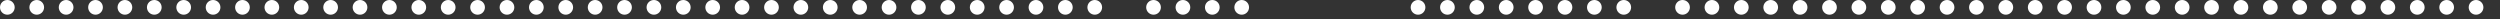 <?xml version="1.0" encoding="UTF-8"?> <svg xmlns="http://www.w3.org/2000/svg" width="131" height="1" viewBox="0 0 131 1" fill="none"><rect x="0" y="0" width="131" height="1" fill="#333333" stroke="none"/><path d="M0.77 0.385C0.77 0.598 0.598 0.77 0.385 0.77C0.172 0.77 0 0.598 0 0.385C0 0.172 0.172 0 0.385 0C0.598 0 0.77 0.172 0.77 0.385ZM2.31 0.385C2.31 0.598 2.138 0.77 1.925 0.77C1.712 0.77 1.54 0.598 1.54 0.385C1.54 0.172 1.712 0 1.925 0C2.138 0 2.31 0.172 2.31 0.385ZM3.85 0.385C3.85 0.598 3.678 0.77 3.465 0.77C3.252 0.77 3.08 0.598 3.08 0.385C3.08 0.172 3.252 0 3.465 0C3.678 0 3.85 0.172 3.85 0.385ZM5.39 0.385C5.39 0.598 5.218 0.77 5.005 0.77C4.792 0.77 4.62 0.598 4.62 0.385C4.62 0.172 4.792 0 5.005 0C5.218 0 5.39 0.172 5.39 0.385ZM6.93 0.385C6.93 0.598 6.758 0.77 6.545 0.77C6.332 0.77 6.16 0.598 6.16 0.385C6.16 0.172 6.332 0 6.545 0C6.758 0 6.93 0.172 6.93 0.385ZM8.47 0.385C8.47 0.598 8.298 0.77 8.085 0.77C7.872 0.77 7.7 0.598 7.7 0.385C7.7 0.172 7.872 0 8.085 0C8.298 0 8.47 0.172 8.47 0.385ZM10.01 0.385C10.01 0.598 9.838 0.77 9.625 0.77C9.412 0.77 9.24 0.598 9.24 0.385C9.24 0.172 9.412 0 9.625 0C9.838 0 10.01 0.172 10.01 0.385ZM11.55 0.385C11.55 0.598 11.378 0.77 11.165 0.77C10.952 0.77 10.78 0.598 10.78 0.385C10.78 0.172 10.952 0 11.165 0C11.378 0 11.55 0.172 11.55 0.385ZM13.09 0.385C13.09 0.598 12.918 0.77 12.705 0.77C12.492 0.77 12.32 0.598 12.32 0.385C12.32 0.172 12.492 0 12.705 0C12.918 0 13.09 0.172 13.09 0.385ZM14.63 0.385C14.63 0.598 14.458 0.77 14.245 0.77C14.032 0.77 13.86 0.598 13.86 0.385C13.86 0.172 14.032 0 14.245 0C14.458 0 14.63 0.172 14.63 0.385ZM16.17 0.385C16.17 0.598 15.998 0.77 15.785 0.77C15.572 0.77 15.4 0.598 15.4 0.385C15.4 0.172 15.572 0 15.785 0C15.998 0 16.17 0.172 16.17 0.385ZM17.71 0.385C17.71 0.598 17.538 0.77 17.325 0.77C17.112 0.77 16.94 0.598 16.94 0.385C16.94 0.172 17.112 0 17.325 0C17.538 0 17.71 0.172 17.71 0.385ZM19.25 0.385C19.25 0.598 19.078 0.77 18.865 0.77C18.652 0.77 18.48 0.598 18.48 0.385C18.48 0.172 18.652 0 18.865 0C19.078 0 19.25 0.172 19.25 0.385ZM20.79 0.385C20.79 0.598 20.618 0.77 20.405 0.77C20.192 0.77 20.02 0.598 20.02 0.385C20.02 0.172 20.192 0 20.405 0C20.618 0 20.79 0.172 20.79 0.385ZM22.33 0.385C22.33 0.598 22.158 0.77 21.945 0.77C21.732 0.77 21.56 0.598 21.56 0.385C21.56 0.172 21.732 0 21.945 0C22.158 0 22.33 0.172 22.33 0.385ZM23.87 0.385C23.87 0.598 23.698 0.77 23.485 0.77C23.272 0.77 23.1 0.598 23.1 0.385C23.1 0.172 23.272 0 23.485 0C23.698 0 23.87 0.172 23.87 0.385ZM25.41 0.385C25.41 0.598 25.238 0.77 25.025 0.77C24.812 0.77 24.64 0.598 24.64 0.385C24.64 0.172 24.812 0 25.025 0C25.238 0 25.41 0.172 25.41 0.385ZM26.95 0.385C26.95 0.598 26.778 0.77 26.565 0.77C26.352 0.77 26.18 0.598 26.18 0.385C26.18 0.172 26.352 0 26.565 0C26.778 0 26.95 0.172 26.95 0.385ZM28.49 0.385C28.49 0.598 28.318 0.77 28.105 0.77C27.892 0.77 27.72 0.598 27.72 0.385C27.72 0.172 27.892 0 28.105 0C28.318 0 28.49 0.172 28.49 0.385ZM30.03 0.385C30.03 0.598 29.858 0.77 29.645 0.77C29.432 0.77 29.26 0.598 29.26 0.385C29.26 0.172 29.432 0 29.645 0C29.858 0 30.03 0.172 30.03 0.385ZM31.57 0.385C31.57 0.598 31.398 0.77 31.185 0.77C30.972 0.77 30.8 0.598 30.8 0.385C30.8 0.172 30.972 0 31.185 0C31.398 0 31.57 0.172 31.57 0.385ZM33.11 0.385C33.11 0.598 32.938 0.77 32.725 0.77C32.512 0.77 32.34 0.598 32.34 0.385C32.34 0.172 32.512 0 32.725 0C32.938 0 33.11 0.172 33.11 0.385ZM34.65 0.385C34.65 0.598 34.478 0.77 34.265 0.77C34.052 0.77 33.88 0.598 33.88 0.385C33.88 0.172 34.052 0 34.265 0C34.478 0 34.65 0.172 34.65 0.385ZM36.19 0.385C36.19 0.598 36.018 0.77 35.805 0.77C35.592 0.77 35.42 0.598 35.42 0.385C35.42 0.172 35.592 0 35.805 0C36.018 0 36.19 0.172 36.19 0.385ZM37.73 0.385C37.73 0.598 37.558 0.77 37.345 0.77C37.132 0.77 36.96 0.598 36.96 0.385C36.96 0.172 37.132 0 37.345 0C37.558 0 37.73 0.172 37.73 0.385ZM39.27 0.385C39.27 0.598 39.098 0.77 38.885 0.77C38.672 0.77 38.5 0.598 38.5 0.385C38.5 0.172 38.672 0 38.885 0C39.098 0 39.27 0.172 39.27 0.385ZM40.81 0.385C40.81 0.598 40.638 0.77 40.425 0.77C40.212 0.77 40.04 0.598 40.04 0.385C40.04 0.172 40.212 0 40.425 0C40.638 0 40.81 0.172 40.81 0.385ZM42.35 0.385C42.35 0.598 42.178 0.77 41.965 0.77C41.752 0.77 41.58 0.598 41.58 0.385C41.58 0.172 41.752 0 41.965 0C42.178 0 42.35 0.172 42.35 0.385ZM43.89 0.385C43.89 0.598 43.718 0.77 43.505 0.77C43.292 0.77 43.12 0.598 43.12 0.385C43.12 0.172 43.292 0 43.505 0C43.718 0 43.89 0.172 43.89 0.385ZM45.43 0.385C45.43 0.598 45.258 0.77 45.045 0.77C44.832 0.77 44.66 0.598 44.66 0.385C44.66 0.172 44.832 0 45.045 0C45.258 0 45.43 0.172 45.43 0.385ZM46.97 0.385C46.97 0.598 46.798 0.77 46.585 0.77C46.372 0.77 46.2 0.598 46.2 0.385C46.2 0.172 46.372 0 46.585 0C46.798 0 46.97 0.172 46.97 0.385ZM48.51 0.385C48.51 0.598 48.338 0.77 48.125 0.77C47.912 0.77 47.74 0.598 47.74 0.385C47.74 0.172 47.912 0 48.125 0C48.338 0 48.51 0.172 48.51 0.385ZM50.05 0.385C50.05 0.598 49.878 0.77 49.665 0.77C49.452 0.77 49.28 0.598 49.28 0.385C49.28 0.172 49.452 0 49.665 0C49.878 0 50.05 0.172 50.05 0.385ZM51.59 0.385C51.59 0.598 51.418 0.77 51.205 0.77C50.992 0.77 50.82 0.598 50.82 0.385C50.82 0.172 50.992 0 51.205 0C51.418 0 51.59 0.172 51.59 0.385ZM53.13 0.385C53.13 0.598 52.958 0.77 52.745 0.77C52.532 0.77 52.36 0.598 52.36 0.385C52.36 0.172 52.532 0 52.745 0C52.958 0 53.13 0.172 53.13 0.385ZM54.67 0.385C54.67 0.598 54.498 0.77 54.285 0.77C54.072 0.77 53.9 0.598 53.9 0.385C53.9 0.172 54.072 0 54.285 0C54.498 0 54.67 0.172 54.67 0.385ZM56.21 0.385C56.21 0.598 56.038 0.77 55.825 0.77C55.612 0.77 55.44 0.598 55.44 0.385C55.44 0.172 55.612 0 55.825 0C56.038 0 56.21 0.172 56.21 0.385ZM57.75 0.385C57.75 0.598 57.578 0.77 57.365 0.77C57.152 0.77 56.98 0.598 56.98 0.385C56.98 0.172 57.152 0 57.365 0C57.578 0 57.75 0.172 57.75 0.385ZM60.83 0.385C60.83 0.598 60.658 0.77 60.445 0.77C60.232 0.77 60.06 0.598 60.06 0.385C60.06 0.172 60.232 0 60.445 0C60.658 0 60.83 0.172 60.83 0.385ZM62.37 0.385C62.37 0.598 62.198 0.77 61.985 0.77C61.772 0.77 61.6 0.598 61.6 0.385C61.6 0.172 61.772 0 61.985 0C62.198 0 62.37 0.172 62.37 0.385ZM63.91 0.385C63.91 0.598 63.738 0.77 63.525 0.77C63.312 0.77 63.14 0.598 63.14 0.385C63.14 0.172 63.312 0 63.525 0C63.738 0 63.91 0.172 63.91 0.385ZM65.45 0.385C65.45 0.598 65.278 0.77 65.065 0.77C64.852 0.77 64.68 0.598 64.68 0.385C64.68 0.172 64.852 0 65.065 0C65.278 0 65.45 0.172 65.45 0.385ZM74.69 0.385C74.69 0.598 74.518 0.77 74.305 0.77C74.092 0.77 73.92 0.598 73.92 0.385C73.92 0.172 74.092 0 74.305 0C74.518 0 74.69 0.172 74.69 0.385ZM76.23 0.385C76.23 0.598 76.058 0.77 75.845 0.77C75.632 0.77 75.46 0.598 75.46 0.385C75.46 0.172 75.632 0 75.845 0C76.058 0 76.23 0.172 76.23 0.385ZM77.77 0.385C77.77 0.598 77.598 0.77 77.385 0.77C77.172 0.77 77 0.598 77 0.385C77 0.172 77.172 0 77.385 0C77.598 0 77.77 0.172 77.77 0.385ZM79.31 0.385C79.31 0.598 79.138 0.77 78.925 0.77C78.712 0.77 78.54 0.598 78.54 0.385C78.54 0.172 78.712 0 78.925 0C79.138 0 79.31 0.172 79.31 0.385ZM80.85 0.385C80.85 0.598 80.678 0.77 80.465 0.77C80.252 0.77 80.08 0.598 80.08 0.385C80.08 0.172 80.252 0 80.465 0C80.678 0 80.85 0.172 80.85 0.385ZM82.39 0.385C82.39 0.598 82.218 0.77 82.005 0.77C81.792 0.77 81.62 0.598 81.62 0.385C81.62 0.172 81.792 0 82.005 0C82.218 0 82.39 0.172 82.39 0.385ZM83.93 0.385C83.93 0.598 83.758 0.77 83.545 0.77C83.332 0.77 83.16 0.598 83.16 0.385C83.16 0.172 83.332 0 83.545 0C83.758 0 83.93 0.172 83.93 0.385ZM85.47 0.385C85.47 0.598 85.298 0.77 85.085 0.77C84.872 0.77 84.7 0.598 84.7 0.385C84.7 0.172 84.872 0 85.085 0C85.298 0 85.47 0.172 85.47 0.385ZM88.55 0.385C88.55 0.598 88.378 0.77 88.165 0.77C87.952 0.77 87.78 0.598 87.78 0.385C87.78 0.172 87.952 0 88.165 0C88.378 0 88.55 0.172 88.55 0.385ZM90.09 0.385C90.09 0.598 89.918 0.77 89.705 0.77C89.492 0.77 89.32 0.598 89.32 0.385C89.32 0.172 89.492 0 89.705 0C89.918 0 90.09 0.172 90.09 0.385ZM91.63 0.385C91.63 0.598 91.458 0.77 91.245 0.77C91.032 0.77 90.86 0.598 90.86 0.385C90.86 0.172 91.032 0 91.245 0C91.458 0 91.63 0.172 91.63 0.385ZM93.17 0.385C93.17 0.598 92.998 0.77 92.785 0.77C92.572 0.77 92.4 0.598 92.4 0.385C92.4 0.172 92.572 0 92.785 0C92.998 0 93.17 0.172 93.17 0.385ZM94.71 0.385C94.71 0.598 94.538 0.77 94.325 0.77C94.112 0.77 93.94 0.598 93.94 0.385C93.94 0.172 94.112 0 94.325 0C94.538 0 94.71 0.172 94.71 0.385ZM96.25 0.385C96.25 0.598 96.078 0.77 95.865 0.77C95.652 0.77 95.48 0.598 95.48 0.385C95.48 0.172 95.652 0 95.865 0C96.078 0 96.25 0.172 96.25 0.385ZM97.79 0.385C97.79 0.598 97.618 0.77 97.405 0.77C97.192 0.77 97.02 0.598 97.02 0.385C97.02 0.172 97.192 0 97.405 0C97.618 0 97.79 0.172 97.79 0.385ZM99.33 0.385C99.33 0.598 99.158 0.77 98.945 0.77C98.732 0.77 98.56 0.598 98.56 0.385C98.56 0.172 98.732 0 98.945 0C99.158 0 99.33 0.172 99.33 0.385ZM100.87 0.385C100.87 0.598 100.698 0.77 100.485 0.77C100.272 0.77 100.1 0.598 100.1 0.385C100.1 0.172 100.272 0 100.485 0C100.698 0 100.87 0.172 100.87 0.385ZM102.41 0.385C102.41 0.598 102.238 0.77 102.025 0.77C101.812 0.77 101.64 0.598 101.64 0.385C101.64 0.172 101.812 0 102.025 0C102.238 0 102.41 0.172 102.41 0.385ZM103.95 0.385C103.95 0.598 103.778 0.77 103.565 0.77C103.352 0.77 103.18 0.598 103.18 0.385C103.18 0.172 103.352 0 103.565 0C103.778 0 103.95 0.172 103.95 0.385ZM105.49 0.385C105.49 0.598 105.318 0.77 105.105 0.77C104.892 0.77 104.72 0.598 104.72 0.385C104.72 0.172 104.892 0 105.105 0C105.318 0 105.49 0.172 105.49 0.385ZM107.03 0.385C107.03 0.598 106.858 0.77 106.645 0.77C106.432 0.77 106.26 0.598 106.26 0.385C106.26 0.172 106.432 0 106.645 0C106.858 0 107.03 0.172 107.03 0.385ZM108.57 0.385C108.57 0.598 108.398 0.77 108.185 0.77C107.972 0.77 107.8 0.598 107.8 0.385C107.8 0.172 107.972 0 108.185 0C108.398 0 108.57 0.172 108.57 0.385ZM110.11 0.385C110.11 0.598 109.938 0.77 109.725 0.77C109.512 0.77 109.34 0.598 109.34 0.385C109.34 0.172 109.512 0 109.725 0C109.938 0 110.11 0.172 110.11 0.385ZM111.65 0.385C111.65 0.598 111.478 0.77 111.265 0.77C111.052 0.77 110.88 0.598 110.88 0.385C110.88 0.172 111.052 0 111.265 0C111.478 0 111.65 0.172 111.65 0.385ZM113.19 0.385C113.19 0.598 113.018 0.77 112.805 0.77C112.592 0.77 112.42 0.598 112.42 0.385C112.42 0.172 112.592 0 112.805 0C113.018 0 113.19 0.172 113.19 0.385ZM114.73 0.385C114.73 0.598 114.558 0.77 114.345 0.77C114.132 0.77 113.96 0.598 113.96 0.385C113.96 0.172 114.132 0 114.345 0C114.558 0 114.73 0.172 114.73 0.385ZM116.27 0.385C116.27 0.598 116.098 0.77 115.885 0.77C115.672 0.77 115.5 0.598 115.5 0.385C115.5 0.172 115.672 0 115.885 0C116.098 0 116.27 0.172 116.27 0.385ZM117.81 0.385C117.81 0.598 117.638 0.77 117.425 0.77C117.212 0.77 117.04 0.598 117.04 0.385C117.04 0.172 117.212 0 117.425 0C117.638 0 117.81 0.172 117.81 0.385ZM119.35 0.385C119.35 0.598 119.178 0.77 118.965 0.77C118.752 0.77 118.58 0.598 118.58 0.385C118.58 0.172 118.752 0 118.965 0C119.178 0 119.35 0.172 119.35 0.385ZM120.89 0.385C120.89 0.598 120.718 0.77 120.505 0.77C120.292 0.77 120.12 0.598 120.12 0.385C120.12 0.172 120.292 0 120.505 0C120.718 0 120.89 0.172 120.89 0.385ZM122.43 0.385C122.43 0.598 122.258 0.77 122.045 0.77C121.832 0.77 121.66 0.598 121.66 0.385C121.66 0.172 121.832 0 122.045 0C122.258 0 122.43 0.172 122.43 0.385ZM123.97 0.385C123.97 0.598 123.798 0.77 123.585 0.77C123.372 0.77 123.2 0.598 123.2 0.385C123.2 0.172 123.372 0 123.585 0C123.798 0 123.97 0.172 123.97 0.385ZM125.51 0.385C125.51 0.598 125.338 0.77 125.125 0.77C124.912 0.77 124.74 0.598 124.74 0.385C124.74 0.172 124.912 0 125.125 0C125.338 0 125.51 0.172 125.51 0.385ZM127.05 0.385C127.05 0.598 126.878 0.77 126.665 0.77C126.452 0.77 126.28 0.598 126.28 0.385C126.28 0.172 126.452 0 126.665 0C126.878 0 127.05 0.172 127.05 0.385ZM128.59 0.385C128.59 0.598 128.418 0.77 128.205 0.77C127.992 0.77 127.82 0.598 127.82 0.385C127.82 0.172 127.992 0 128.205 0C128.418 0 128.59 0.172 128.59 0.385ZM130.13 0.385C130.13 0.598 129.958 0.77 129.745 0.77C129.532 0.77 129.36 0.598 129.36 0.385C129.36 0.172 129.532 0 129.745 0C129.958 0 130.13 0.172 130.13 0.385Z" fill="white"></path></svg> 